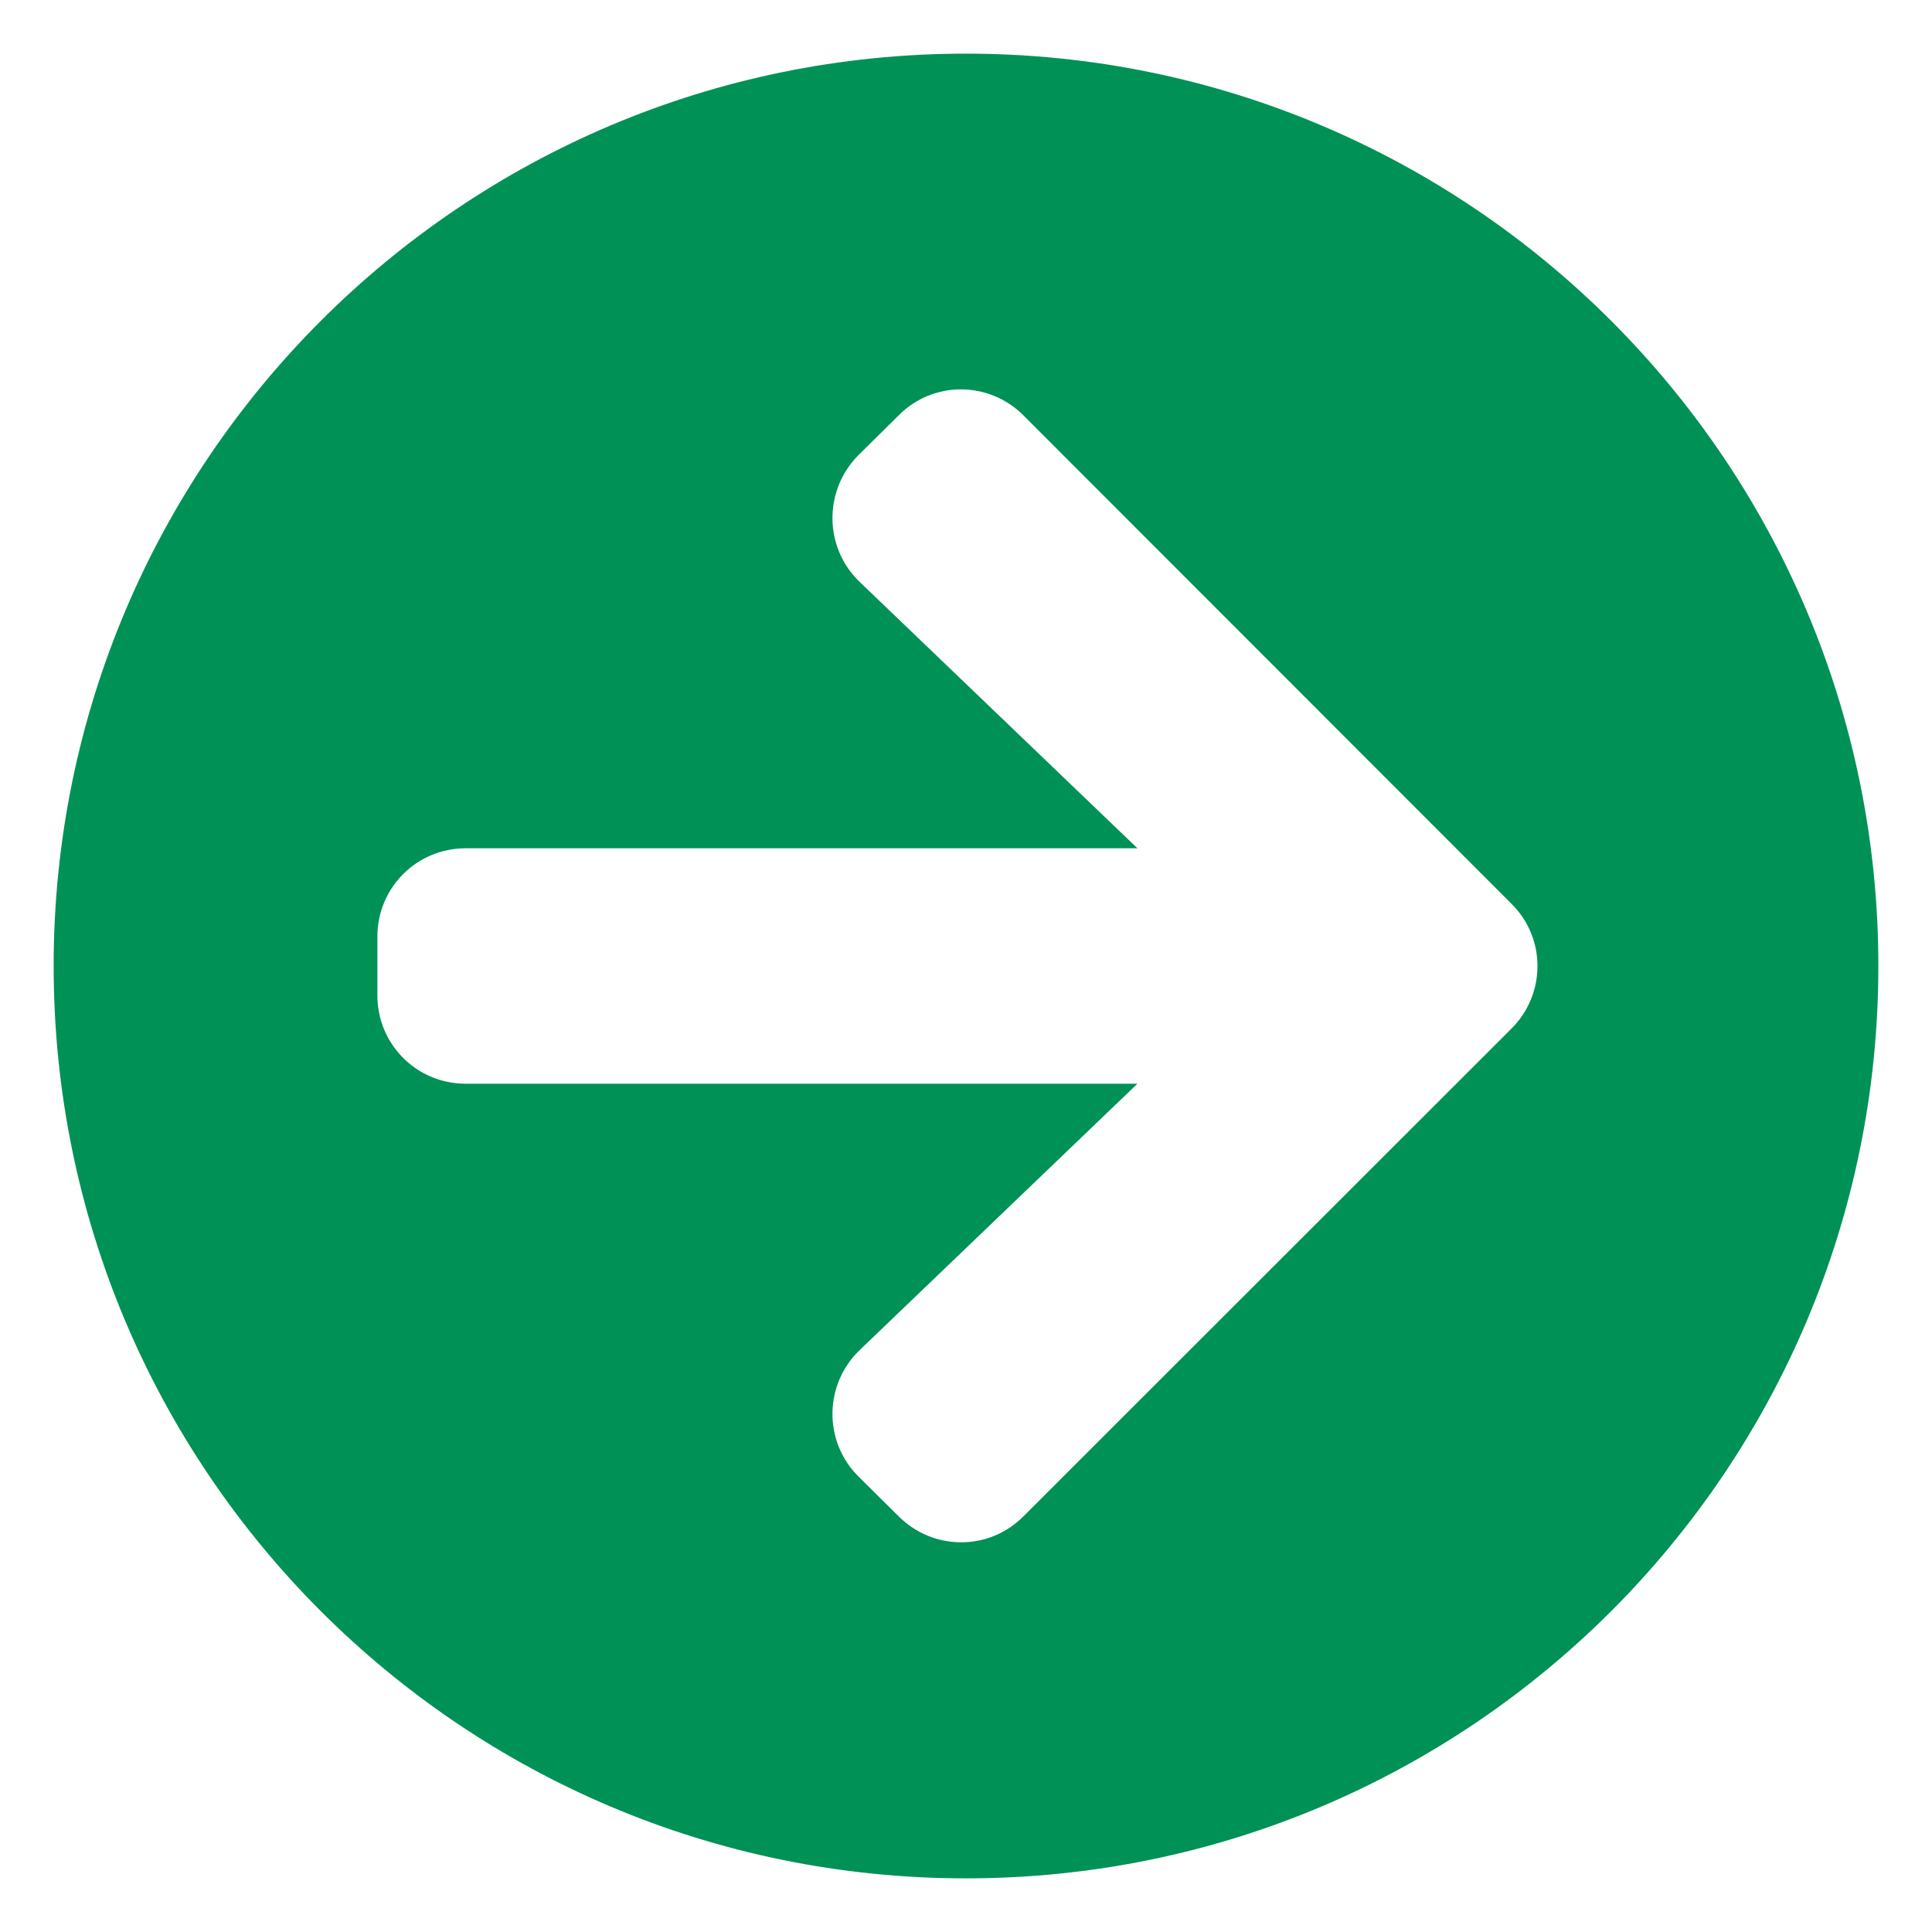 <svg width="30" height="30" viewBox="0 0 30 30" fill="none" xmlns="http://www.w3.org/2000/svg">
<path d="M15 0.833C22.826 0.833 29.167 7.174 29.167 15C29.167 22.826 22.826 29.167 15 29.167C7.174 29.167 0.833 22.826 0.833 15C0.833 7.174 7.174 0.833 15 0.833ZM13.349 9.036L17.662 13.172H7.231C6.471 13.172 5.86 13.783 5.86 14.543V15.457C5.86 16.217 6.471 16.828 7.231 16.828H17.662L13.349 20.964C12.795 21.495 12.784 22.38 13.326 22.923L13.955 23.546C14.492 24.083 15.36 24.083 15.891 23.546L23.471 15.971C24.008 15.434 24.008 14.566 23.471 14.035L15.891 6.449C15.354 5.912 14.486 5.912 13.955 6.449L13.326 7.071C12.784 7.62 12.795 8.505 13.349 9.036Z" fill="#009157"/>
</svg>
